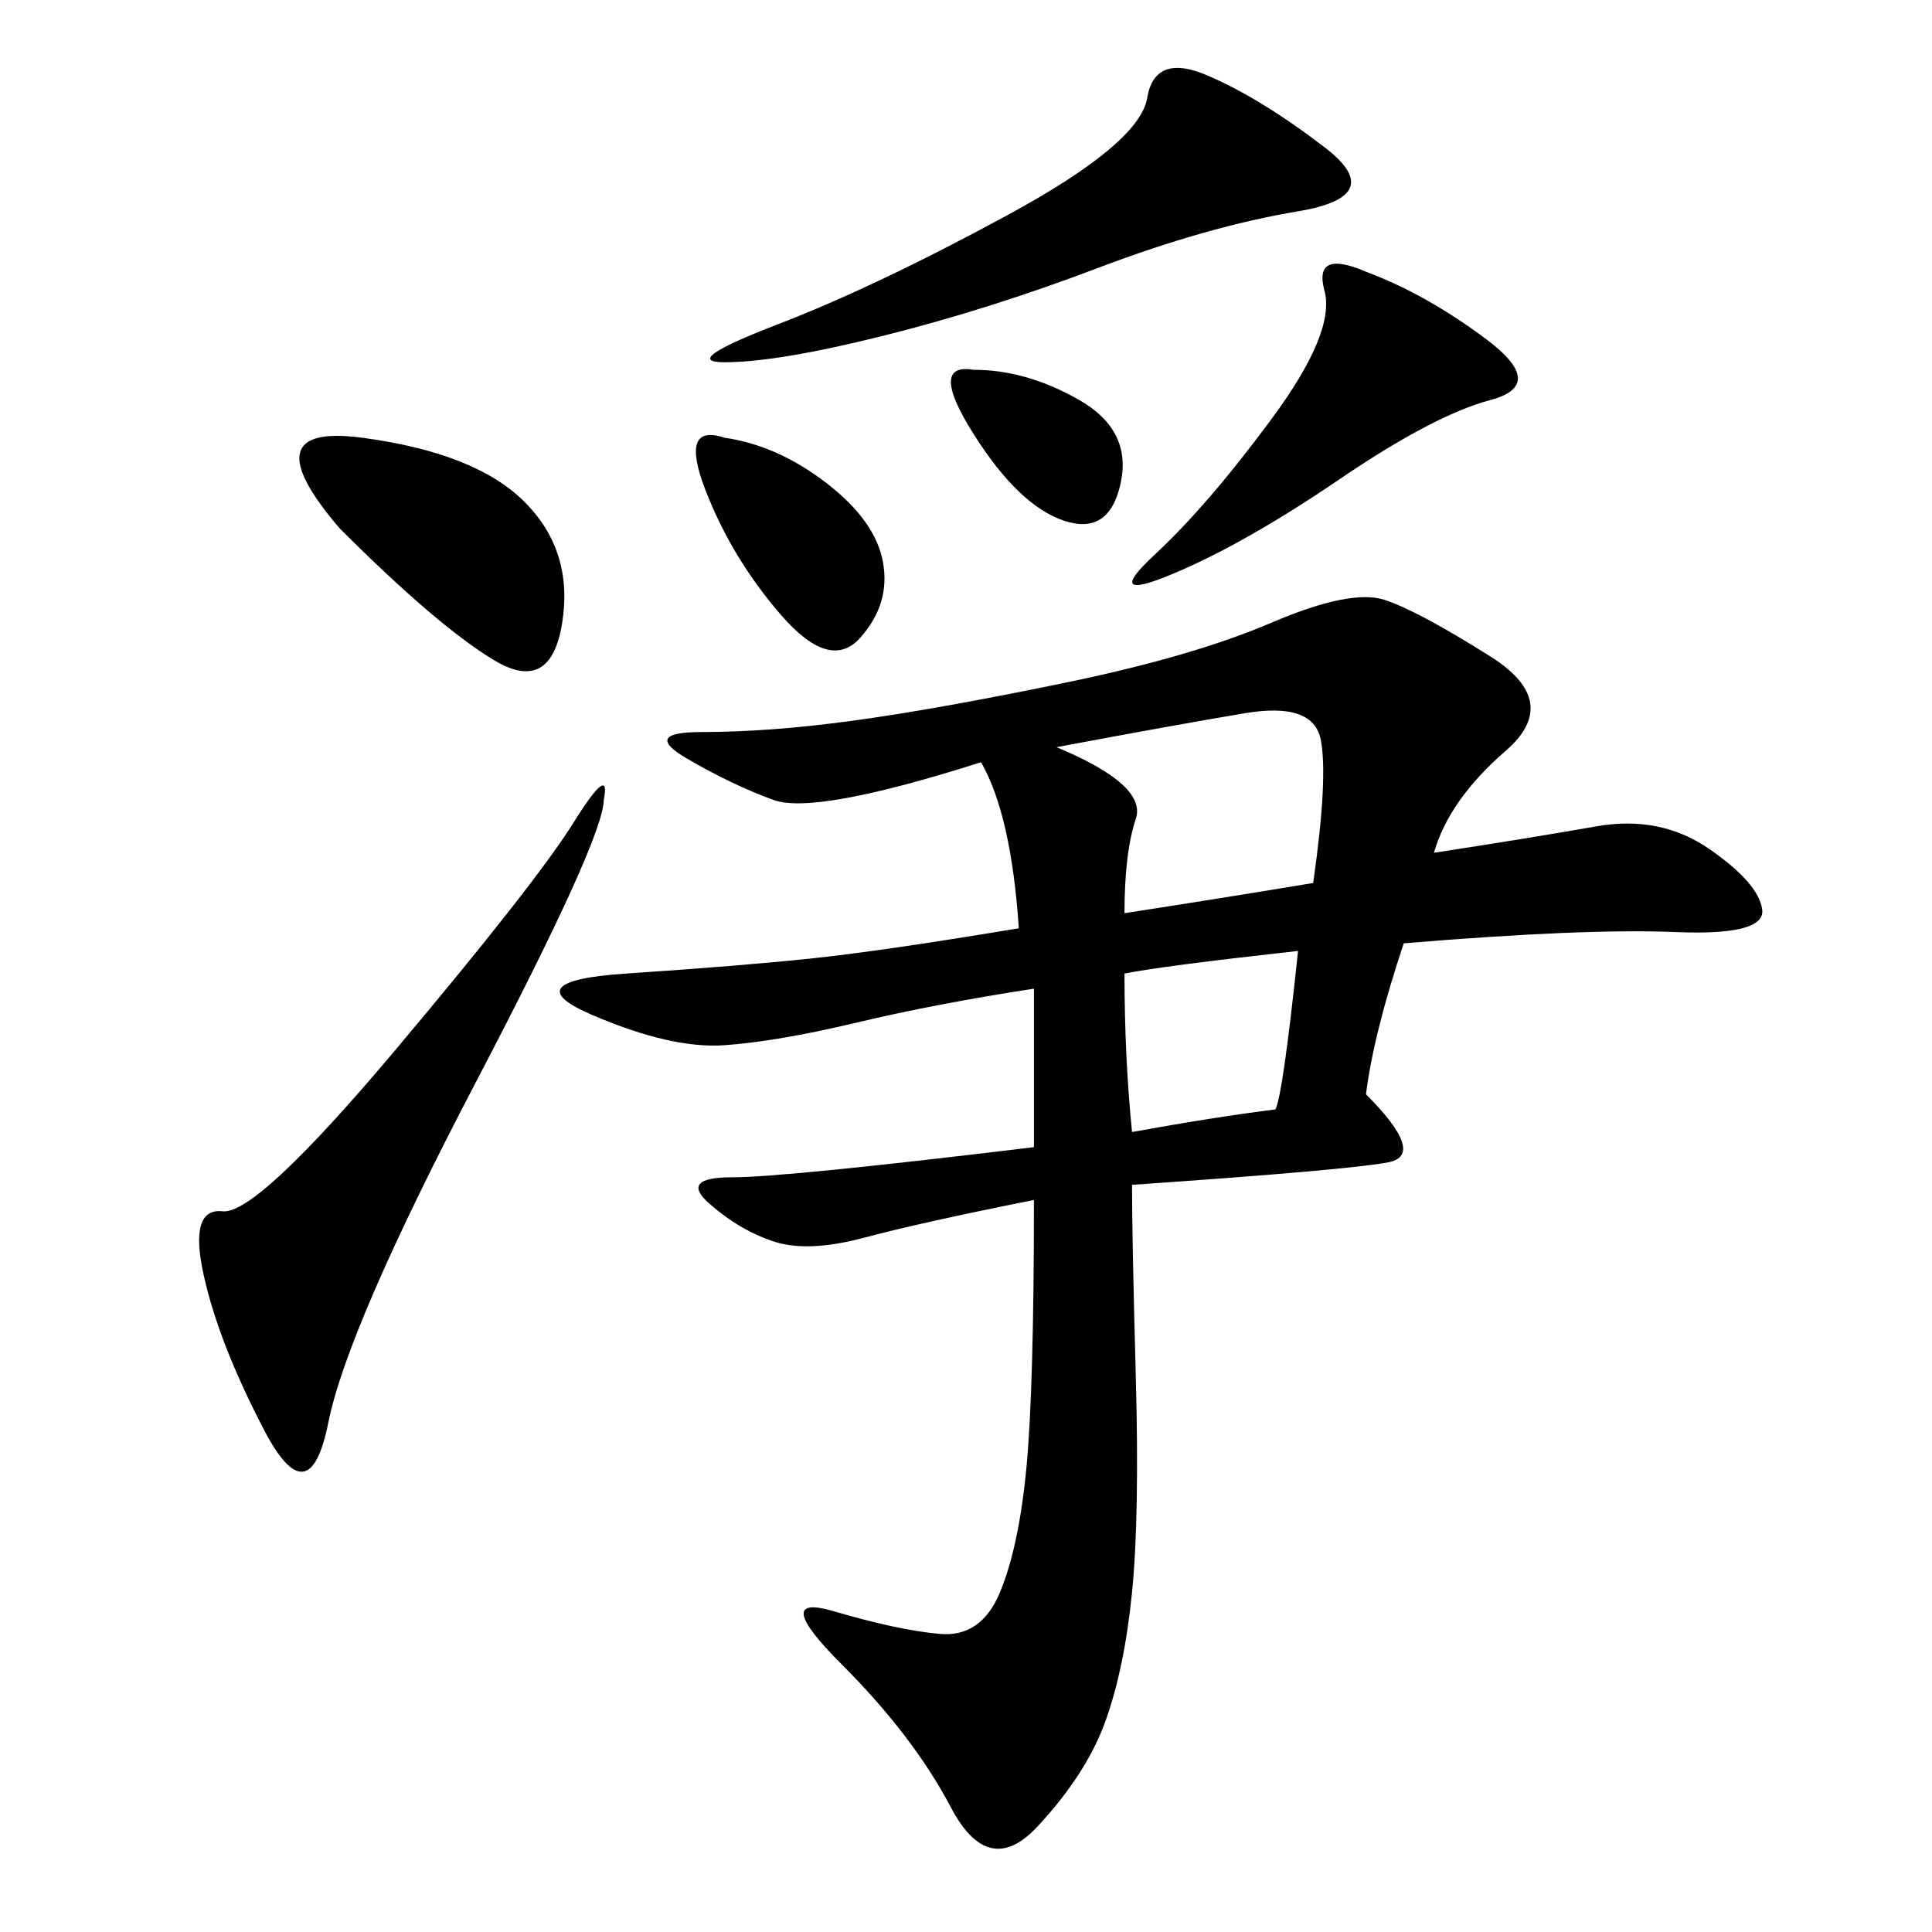 <svg xmlns="http://www.w3.org/2000/svg" xmlns:xlink="http://www.w3.org/1999/xlink" width="300" height="300"><path d="M222.66 132.42Q237.89 130.08 247.85 128.32Q257.81 126.56 265.43 131.84Q273.05 137.11 273.63 141.21Q274.22 145.31 260.16 144.73Q246.09 144.14 217.97 146.48L217.97 146.48Q213.28 160.55 212.11 169.92L212.11 169.92Q221.48 179.30 215.63 180.47Q209.77 181.64 175.78 183.98L175.78 183.98Q175.78 192.19 176.37 213.87Q176.95 235.55 175.78 247.27Q174.61 258.98 171.68 267.19Q168.75 275.39 161.13 283.59Q153.52 291.80 147.66 280.66Q141.80 269.53 130.66 258.40Q119.53 247.27 129.49 250.20Q139.45 253.13 145.90 253.71Q152.34 254.30 155.27 247.27Q158.20 240.23 159.38 227.93Q160.55 215.63 160.55 186.33L160.55 186.33Q142.97 189.84 134.18 192.19Q125.39 194.53 120.12 192.77Q114.84 191.02 110.16 186.91Q105.47 182.81 113.67 182.81L113.67 182.81Q121.88 182.81 160.55 178.13L160.55 178.13L160.55 153.52Q145.31 155.86 133.01 158.79Q120.70 161.72 112.50 162.30Q104.30 162.89 91.99 157.62Q79.69 152.34 97.27 151.17Q114.84 150 125.98 148.83Q137.11 147.66 158.20 144.14L158.20 144.14Q157.03 126.56 152.34 118.36L152.34 118.36Q126.56 126.56 120.12 124.22Q113.67 121.88 106.64 117.77Q99.61 113.67 108.98 113.67L108.98 113.67Q119.53 113.67 132.42 111.91Q145.31 110.16 165.23 106.05Q185.16 101.95 197.46 96.68Q209.77 91.41 215.04 93.16Q220.31 94.92 231.45 101.95Q242.58 108.98 233.79 116.60Q225 124.22 222.66 132.42L222.66 132.42ZM93.75 124.22Q93.75 130.08 73.83 168.16Q53.91 206.25 50.98 220.90Q48.05 235.55 41.02 222.07Q33.98 208.59 31.64 198.05Q29.30 187.50 34.57 188.09Q39.84 188.67 61.52 162.89Q83.20 137.11 89.06 127.73Q94.92 118.36 93.75 124.22L93.75 124.22ZM187.50 11.72Q195.70 15.23 205.66 22.85Q215.63 30.47 201.56 32.81Q187.50 35.16 170.51 41.60Q153.52 48.05 137.11 52.15Q120.70 56.25 112.50 56.25L112.50 56.25Q105.47 56.25 120.70 50.39Q135.94 44.53 156.45 33.40Q176.95 22.27 178.13 15.23Q179.30 8.20 187.50 11.72L187.50 11.72ZM212.11 42.19Q221.48 45.70 230.86 52.73Q240.23 59.77 231.45 62.11Q222.66 64.45 208.01 74.41Q193.36 84.38 182.23 89.06Q171.09 93.75 179.30 86.13Q187.50 78.52 197.46 65.04Q207.42 51.56 205.66 45.12Q203.91 38.67 212.11 42.19L212.11 42.19ZM164.06 116.02Q178.13 121.88 176.37 127.15Q174.61 132.42 174.61 141.80L174.61 141.80Q189.84 139.45 203.91 137.11L203.91 137.11Q206.25 120.70 205.08 114.84Q203.91 108.98 193.36 110.74Q182.81 112.50 164.06 116.02L164.06 116.02ZM52.73 82.03Q38.67 65.63 56.25 67.97Q73.83 70.31 81.45 77.93Q89.06 85.55 87.30 96.68Q85.55 107.81 76.76 102.54Q67.97 97.27 52.73 82.03L52.73 82.03ZM174.61 151.17Q174.61 164.06 175.78 175.78L175.78 175.78Q188.67 173.44 198.05 172.27L198.05 172.27Q199.22 169.92 201.56 147.66L201.56 147.66Q180.47 150 174.61 151.17L174.61 151.17ZM112.50 67.97Q120.70 69.14 128.32 75Q135.94 80.86 137.11 87.30Q138.28 93.75 133.59 99.02Q128.91 104.30 121.29 95.51Q113.67 86.72 109.57 76.17Q105.47 65.63 112.50 67.97L112.50 67.97ZM151.17 57.42Q159.38 57.42 167.58 62.11Q175.78 66.80 174.02 75Q172.27 83.20 165.23 80.86Q158.20 78.52 151.17 67.38Q144.14 56.25 151.17 57.42L151.17 57.42Z"/></svg>